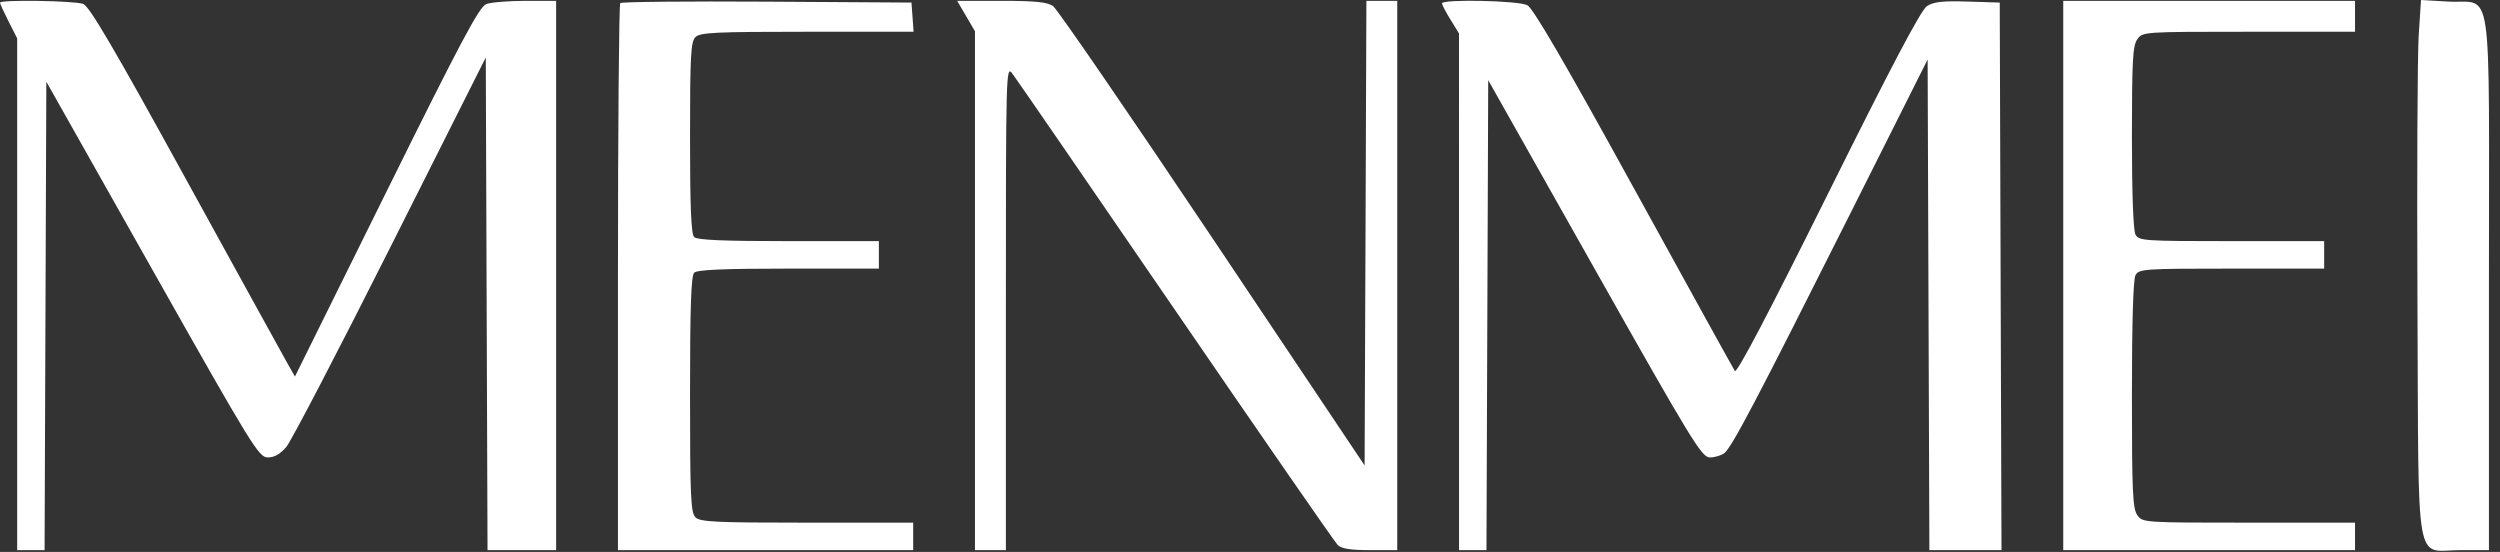 <svg width="77" height="17" viewBox="0 0 77 17" fill="none" xmlns="http://www.w3.org/2000/svg">
<rect x="0" y="0" width="77" height="17" fill="#333333" stroke="none"/>
<path fill-rule="evenodd" clip-rule="evenodd" d="M0 0.082C0 0.113 0.119 0.373 0.264 0.66L0.529 1.182V9.063V16.944H0.951H1.373L1.4 9.73L1.427 2.516L4.691 8.303C7.785 13.786 7.971 14.089 8.251 14.089C8.451 14.089 8.634 13.984 8.82 13.763C8.971 13.584 10.415 10.812 12.028 7.604L14.962 1.771L14.989 9.357L15.016 16.944H16.073H17.129V8.485V0.026H16.185C15.665 0.026 15.121 0.071 14.977 0.126C14.761 0.208 14.204 1.254 11.899 5.912L9.084 11.598L8.846 11.178C8.715 10.947 7.304 8.386 5.711 5.488C3.51 1.482 2.754 0.194 2.563 0.121C2.299 0.021 0 -0.014 0 0.082ZM19.104 0.095C19.065 0.135 19.033 3.942 19.033 8.555V16.944H23.579H28.126V16.521V16.098H24.856C22.024 16.098 21.563 16.076 21.419 15.932C21.275 15.787 21.253 15.296 21.253 12.146C21.253 9.472 21.286 8.494 21.38 8.4C21.472 8.308 22.266 8.273 24.288 8.273H27.069V7.85V7.427H24.288C22.266 7.427 21.472 7.393 21.38 7.301C21.287 7.208 21.253 6.381 21.253 4.242C21.253 1.717 21.276 1.287 21.419 1.144C21.563 1 22.024 0.978 24.862 0.978H28.138L28.106 0.528L28.073 0.079L23.625 0.051C21.178 0.036 19.144 0.056 19.104 0.095ZM29.755 0.494L30.029 0.962V8.953V16.944H30.505H30.981V9.475C30.981 2.209 30.986 2.013 31.175 2.259C31.282 2.397 33.545 5.687 36.205 9.569C38.865 13.451 41.113 16.698 41.2 16.785C41.314 16.899 41.593 16.944 42.197 16.944H43.035V8.485V0.026H42.56H42.085L42.058 7.181L42.03 14.336L37.349 7.344C34.773 3.498 32.562 0.278 32.435 0.188C32.255 0.063 31.895 0.026 30.842 0.026H29.48L29.755 0.494ZM44.413 0.105C44.415 0.149 44.533 0.375 44.677 0.607L44.937 1.03L44.938 8.987L44.938 16.944H45.36H45.783L45.81 9.707L45.837 2.469L49.114 8.279C52.111 13.593 52.415 14.089 52.663 14.089C52.812 14.089 53.012 14.029 53.108 13.957C53.336 13.784 54.071 12.386 56.971 6.613L59.371 1.833L59.398 9.389L59.425 16.944H60.536H61.646L61.619 8.511L61.592 0.079L60.601 0.048C59.828 0.024 59.554 0.055 59.349 0.189C59.165 0.31 58.266 2.014 56.305 5.961C54.456 9.682 53.492 11.516 53.433 11.425C53.384 11.35 51.983 8.814 50.319 5.789C48.195 1.927 47.219 0.251 47.041 0.16C46.766 0.017 44.407 -0.032 44.413 0.105ZM63.548 8.485V16.944H68.042H72.535V16.521V16.098H69.264C66.002 16.098 65.991 16.097 65.827 15.863C65.686 15.662 65.663 15.127 65.663 12.155C65.663 9.963 65.703 8.607 65.772 8.478C65.876 8.283 66.022 8.273 68.733 8.273H71.584V7.85V7.427H68.733C66.022 7.427 65.876 7.417 65.772 7.223C65.705 7.097 65.663 5.951 65.663 4.233C65.663 1.883 65.688 1.411 65.827 1.213C65.991 0.978 66.002 0.978 69.264 0.978H72.535V0.502V0.026H68.042H63.548V8.485ZM74.496 1.097C74.457 1.7 74.44 5.412 74.458 9.346C74.498 17.74 74.359 16.944 75.777 16.944H76.659V8.713C76.659 -0.855 76.802 0.129 75.4 0.048L74.567 0L74.496 1.097Z" fill="white"/>
</svg>
